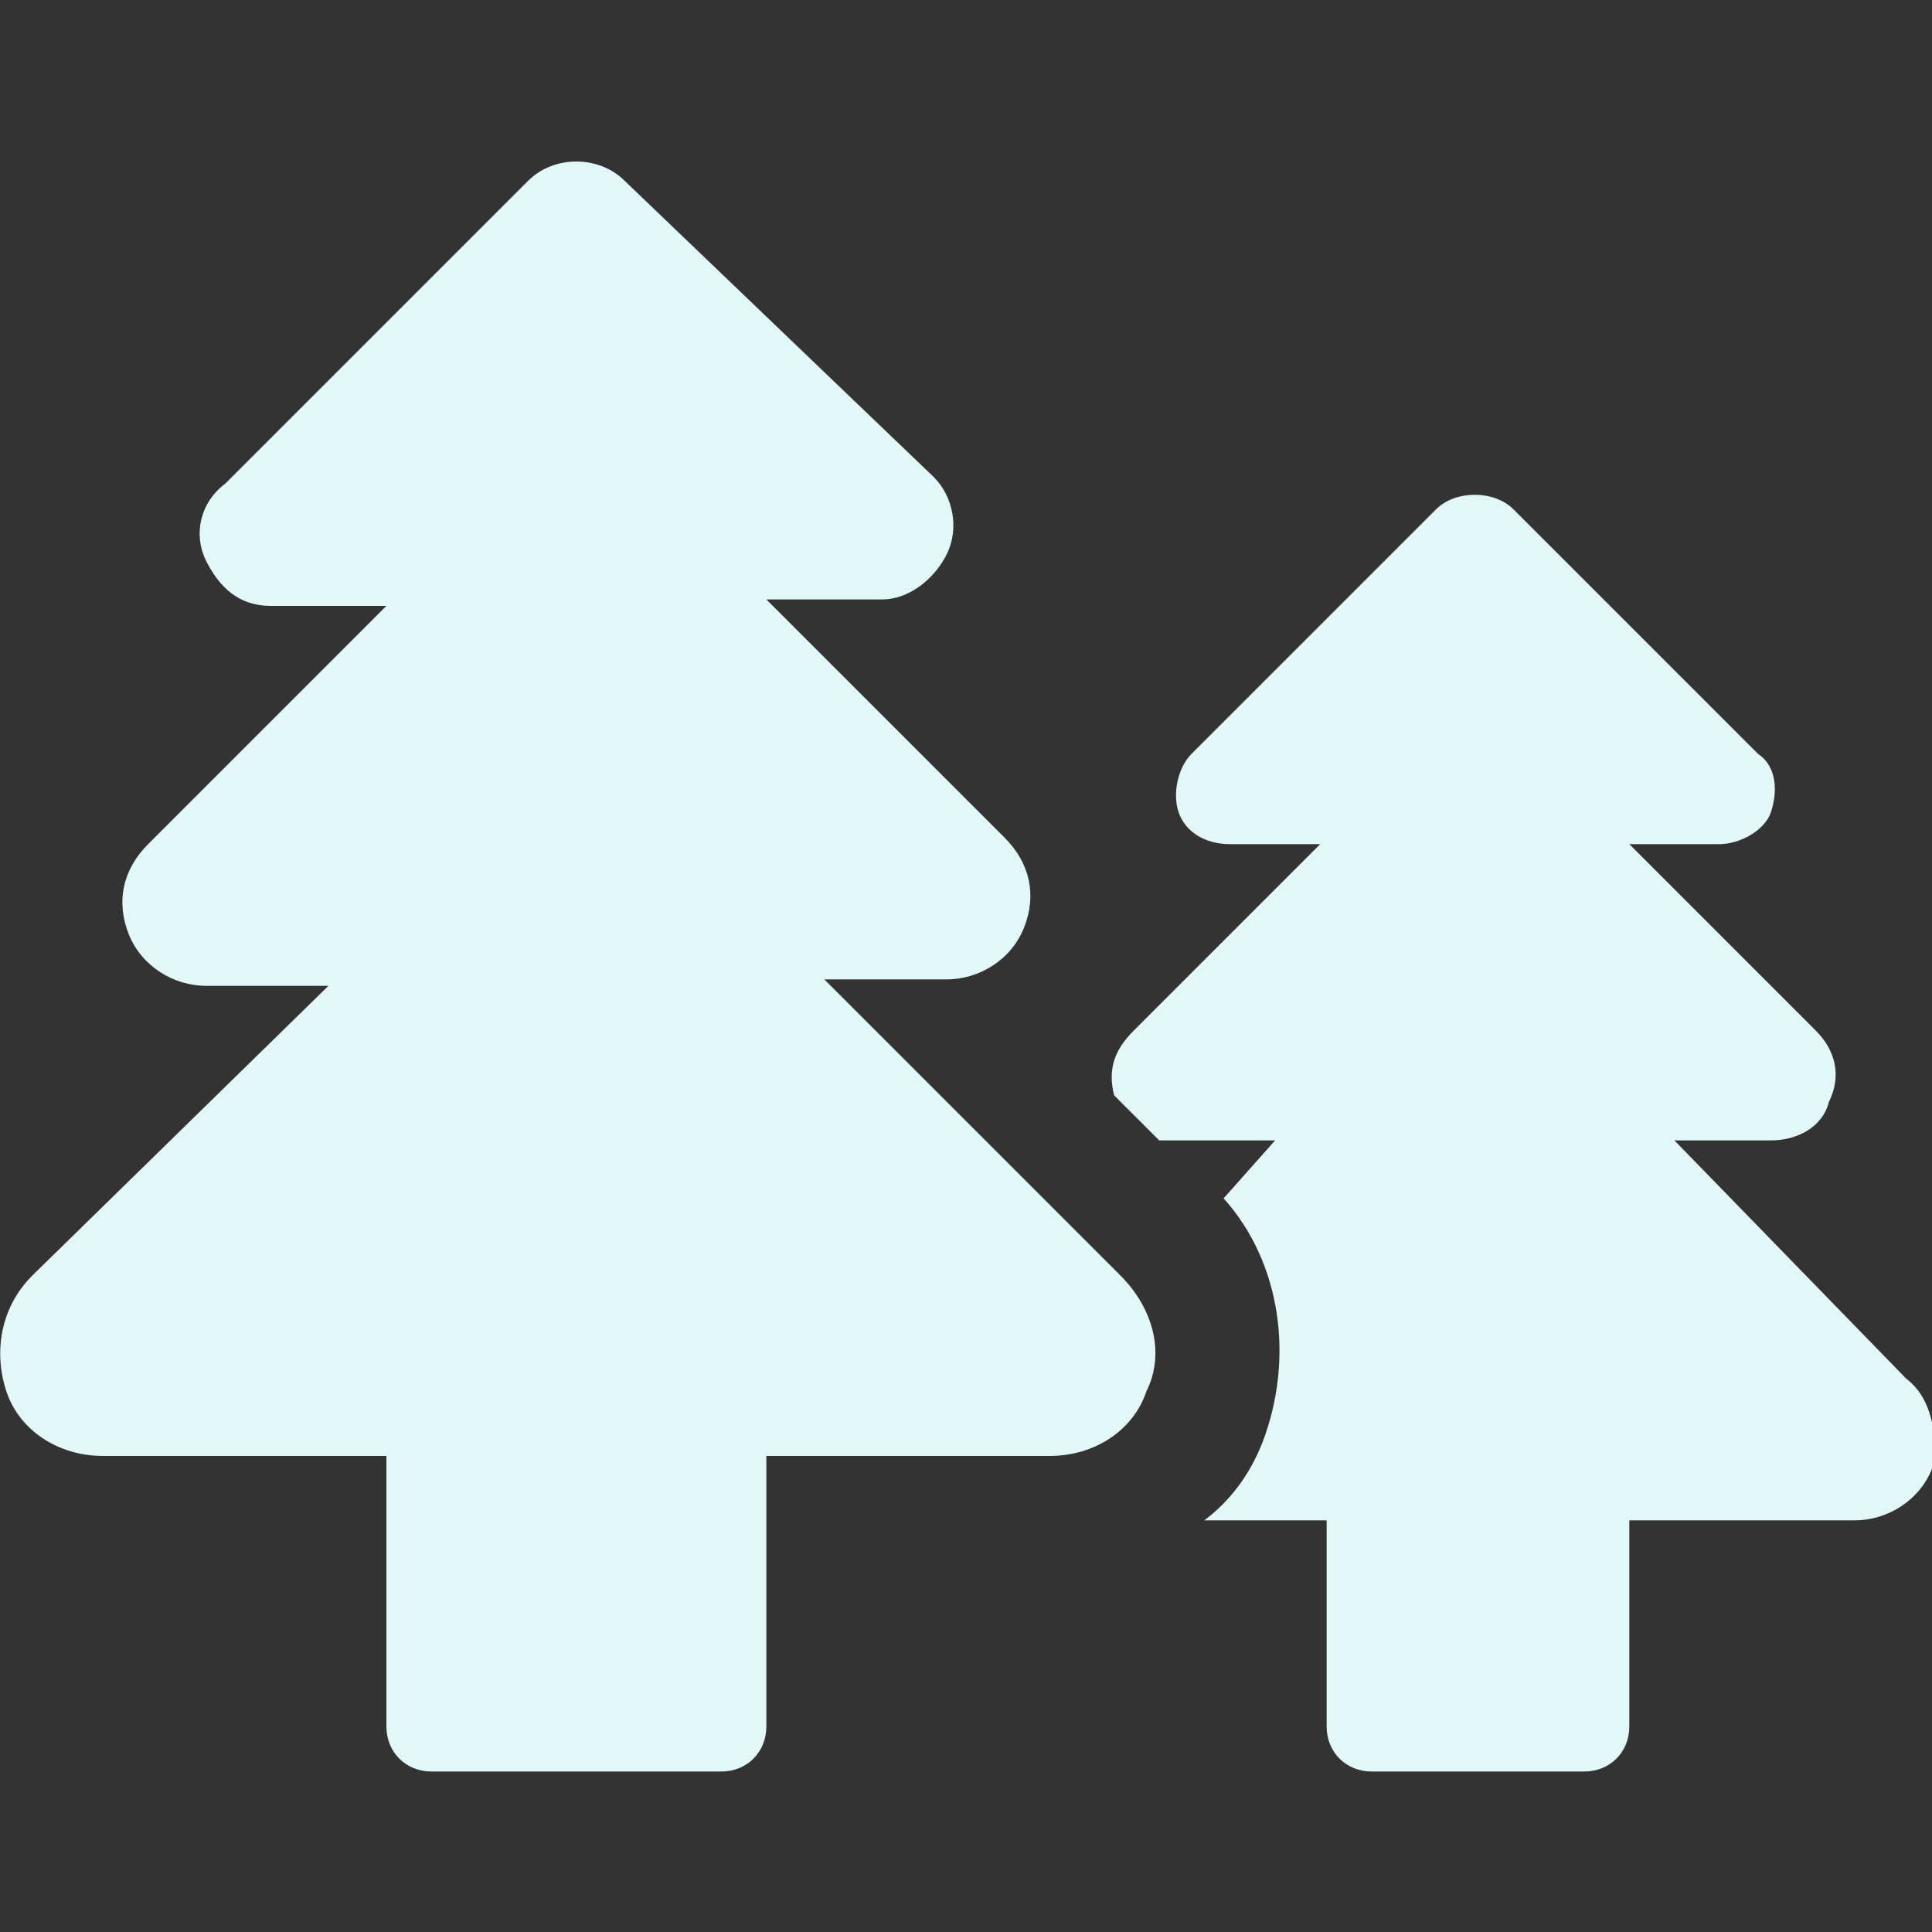 <?xml version="1.0" encoding="utf-8"?>
<!-- Generator: Adobe Illustrator 24.1.0, SVG Export Plug-In . SVG Version: 6.00 Build 0)  -->
<svg version="1.1" id="Calque_1" xmlns="http://www.w3.org/2000/svg" xmlns:xlink="http://www.w3.org/1999/xlink" x="0px" y="0px"
	 width="30px" height="30px" viewBox="0 0 30 30" style="enable-background:new 0 0 30 30;" xml:space="preserve">
<rect x="0" y="0" width="30" height="30" fill="#333333" stroke="none"/>
<style type="text/css">
	.st0{fill:#E1F7F8;}
</style>
<g id="two-pines_1_" transform="translate(0 -41.192)">
	<path id="Tracé_2014_1_" class="st0" d="M12.8,56.4h1.9c0.5,0,1-0.3,1.2-0.8c0.2-0.5,0.1-1-0.3-1.4l-3.7-3.7h1.8
		c0.4,0,0.8-0.3,1-0.7s0.1-0.9-0.2-1.2L9.7,44c-0.4-0.4-1.1-0.4-1.5,0l0,0l-4.7,4.7C3.1,49,3,49.5,3.2,49.9s0.5,0.7,1,0.7H6
		l-3.7,3.7c-0.4,0.4-0.5,0.9-0.3,1.4s0.7,0.8,1.2,0.8h1.9L0.5,61c-0.5,0.5-0.6,1.2-0.4,1.8s0.8,1,1.5,1H6V68c0,0.4,0.3,0.7,0.7,0.7
		l0,0h4.5c0.4,0,0.7-0.3,0.7-0.7l0,0v-4.2h4.4c0.7,0,1.3-0.4,1.5-1c0.3-0.6,0.1-1.3-0.4-1.8L12.8,56.4z"/>
	<path id="Tracé_2015_1_" class="st0" d="M29.6,62.6L26,58.9h1.5c0.4,0,0.8-0.2,0.9-0.6c0.2-0.4,0.1-0.8-0.2-1.1l-2.9-2.9h1.4
		c0.3,0,0.7-0.2,0.8-0.5c0.1-0.3,0.1-0.7-0.2-0.9l-3.8-3.8c-0.3-0.3-0.9-0.3-1.2,0l0,0l-3.8,3.8c-0.2,0.2-0.3,0.6-0.2,0.9
		c0.1,0.3,0.4,0.5,0.8,0.5h1.4l-2.9,2.9c-0.3,0.3-0.4,0.6-0.3,1l0.7,0.7c0.1,0,0.2,0,0.3,0h1.5L19,59.8c0.9,1,1.1,2.5,0.6,3.8
		c-0.2,0.5-0.5,0.9-0.9,1.2h1.9V68c0,0.4,0.3,0.7,0.7,0.7l0,0h3.3c0.4,0,0.7-0.3,0.7-0.7l0,0v-3.2h3.5c0.5,0,1-0.3,1.2-0.8
		C30.1,63.5,30,62.9,29.6,62.6z"/>
</g>
</svg>
